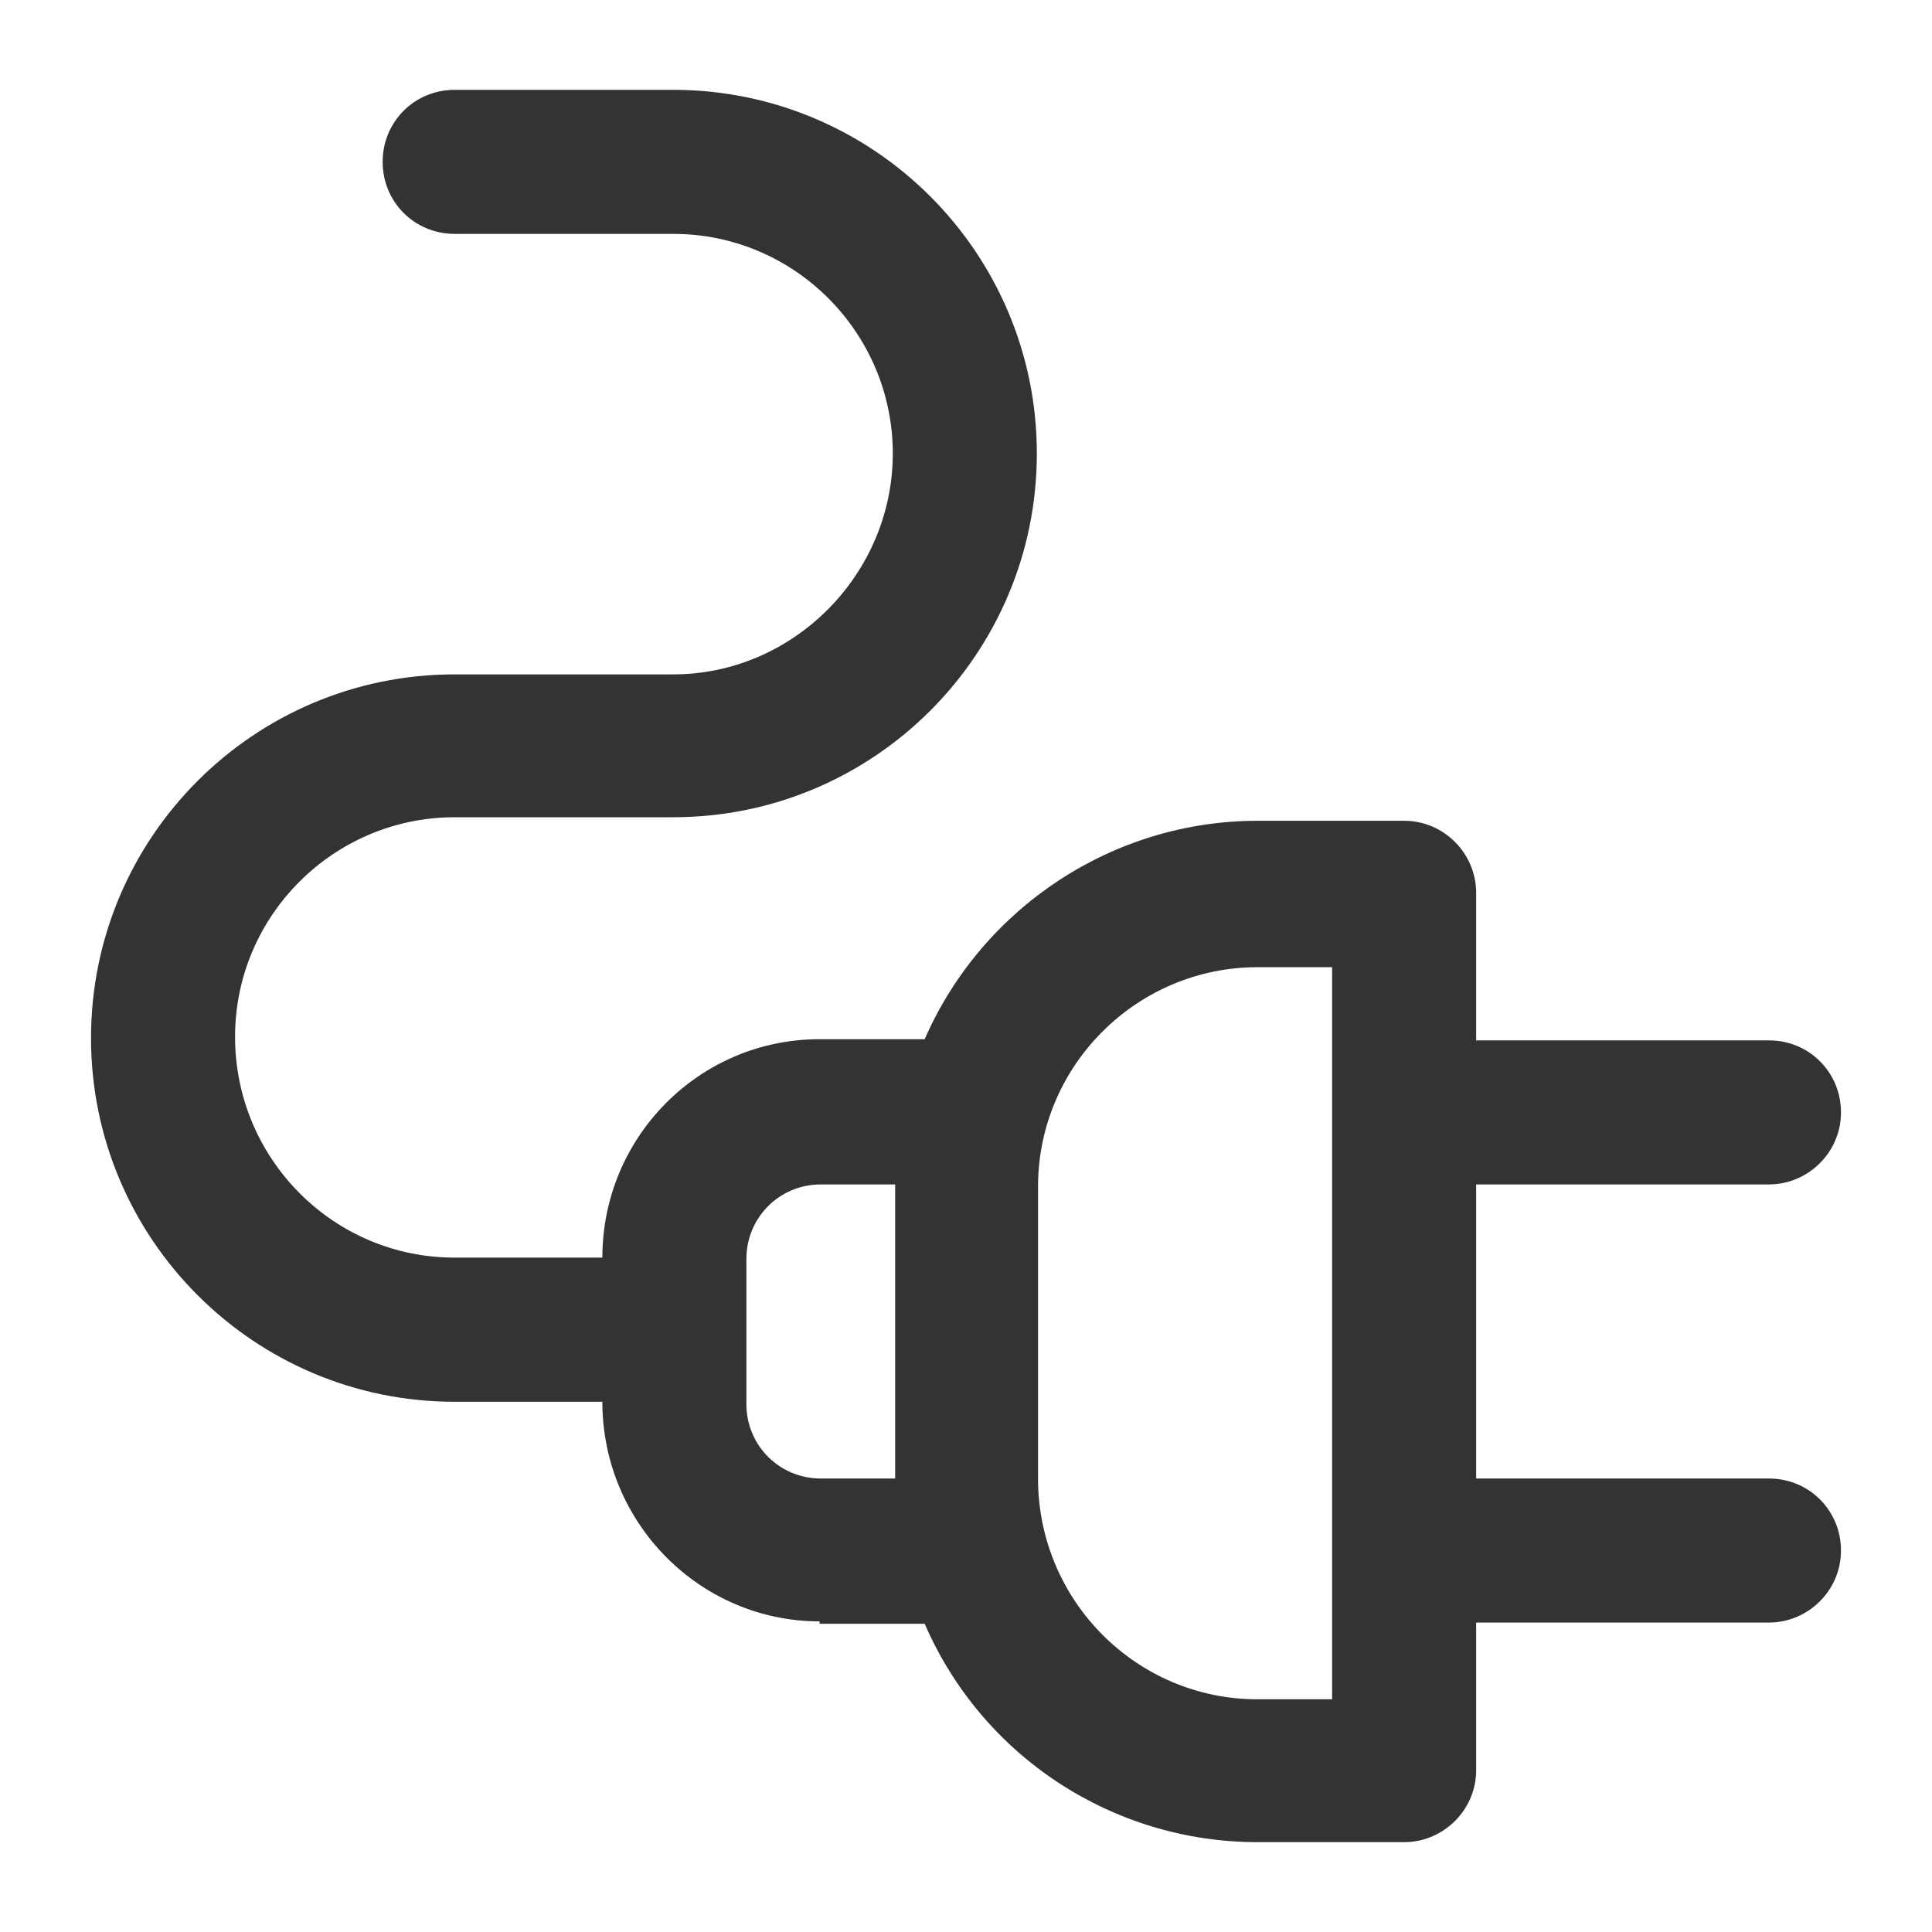 <svg width="18" height="18" viewBox="0 0 18 18" fill="none" xmlns="http://www.w3.org/2000/svg">
<path d="M7.636 15.128H8.615C9.154 16.371 10.375 17.163 11.717 17.163H13.082C13.445 17.163 13.753 16.866 13.753 16.492V15.117H16.481C16.844 15.117 17.152 14.82 17.152 14.446C17.152 14.072 16.855 13.775 16.481 13.775H13.753V11.035H16.481C16.844 11.035 17.152 10.738 17.152 10.364C17.152 9.99 16.855 9.693 16.481 9.693H13.753V8.318C13.753 7.955 13.456 7.647 13.082 7.647H11.717C10.375 7.647 9.154 8.45 8.615 9.682H7.636C6.514 9.682 5.612 10.595 5.612 11.717H4.236C3.103 11.717 2.19 10.793 2.19 9.66C2.19 8.527 3.114 7.614 4.236 7.614H6.272C8.142 7.614 9.66 6.096 9.66 4.225C9.66 2.355 8.142 0.837 6.272 0.837H4.236C3.862 0.837 3.565 1.134 3.565 1.508C3.565 1.882 3.862 2.179 4.236 2.179H6.272C7.405 2.179 8.318 3.103 8.318 4.225C8.318 5.348 7.394 6.283 6.272 6.283H4.236C2.366 6.283 0.848 7.801 0.848 9.671C0.848 11.541 2.366 13.06 4.236 13.06H5.612C5.612 14.193 6.525 15.106 7.636 15.106V15.128ZM9.671 11.057C9.671 9.924 10.595 9.011 11.717 9.011H12.411V15.832H11.717C10.584 15.832 9.671 14.908 9.671 13.775V11.057ZM6.954 11.729C6.954 11.344 7.262 11.035 7.647 11.035H8.34V13.775H7.647C7.262 13.775 6.954 13.467 6.954 13.082V11.717V11.729Z" fill="#333333"/>
</svg>
